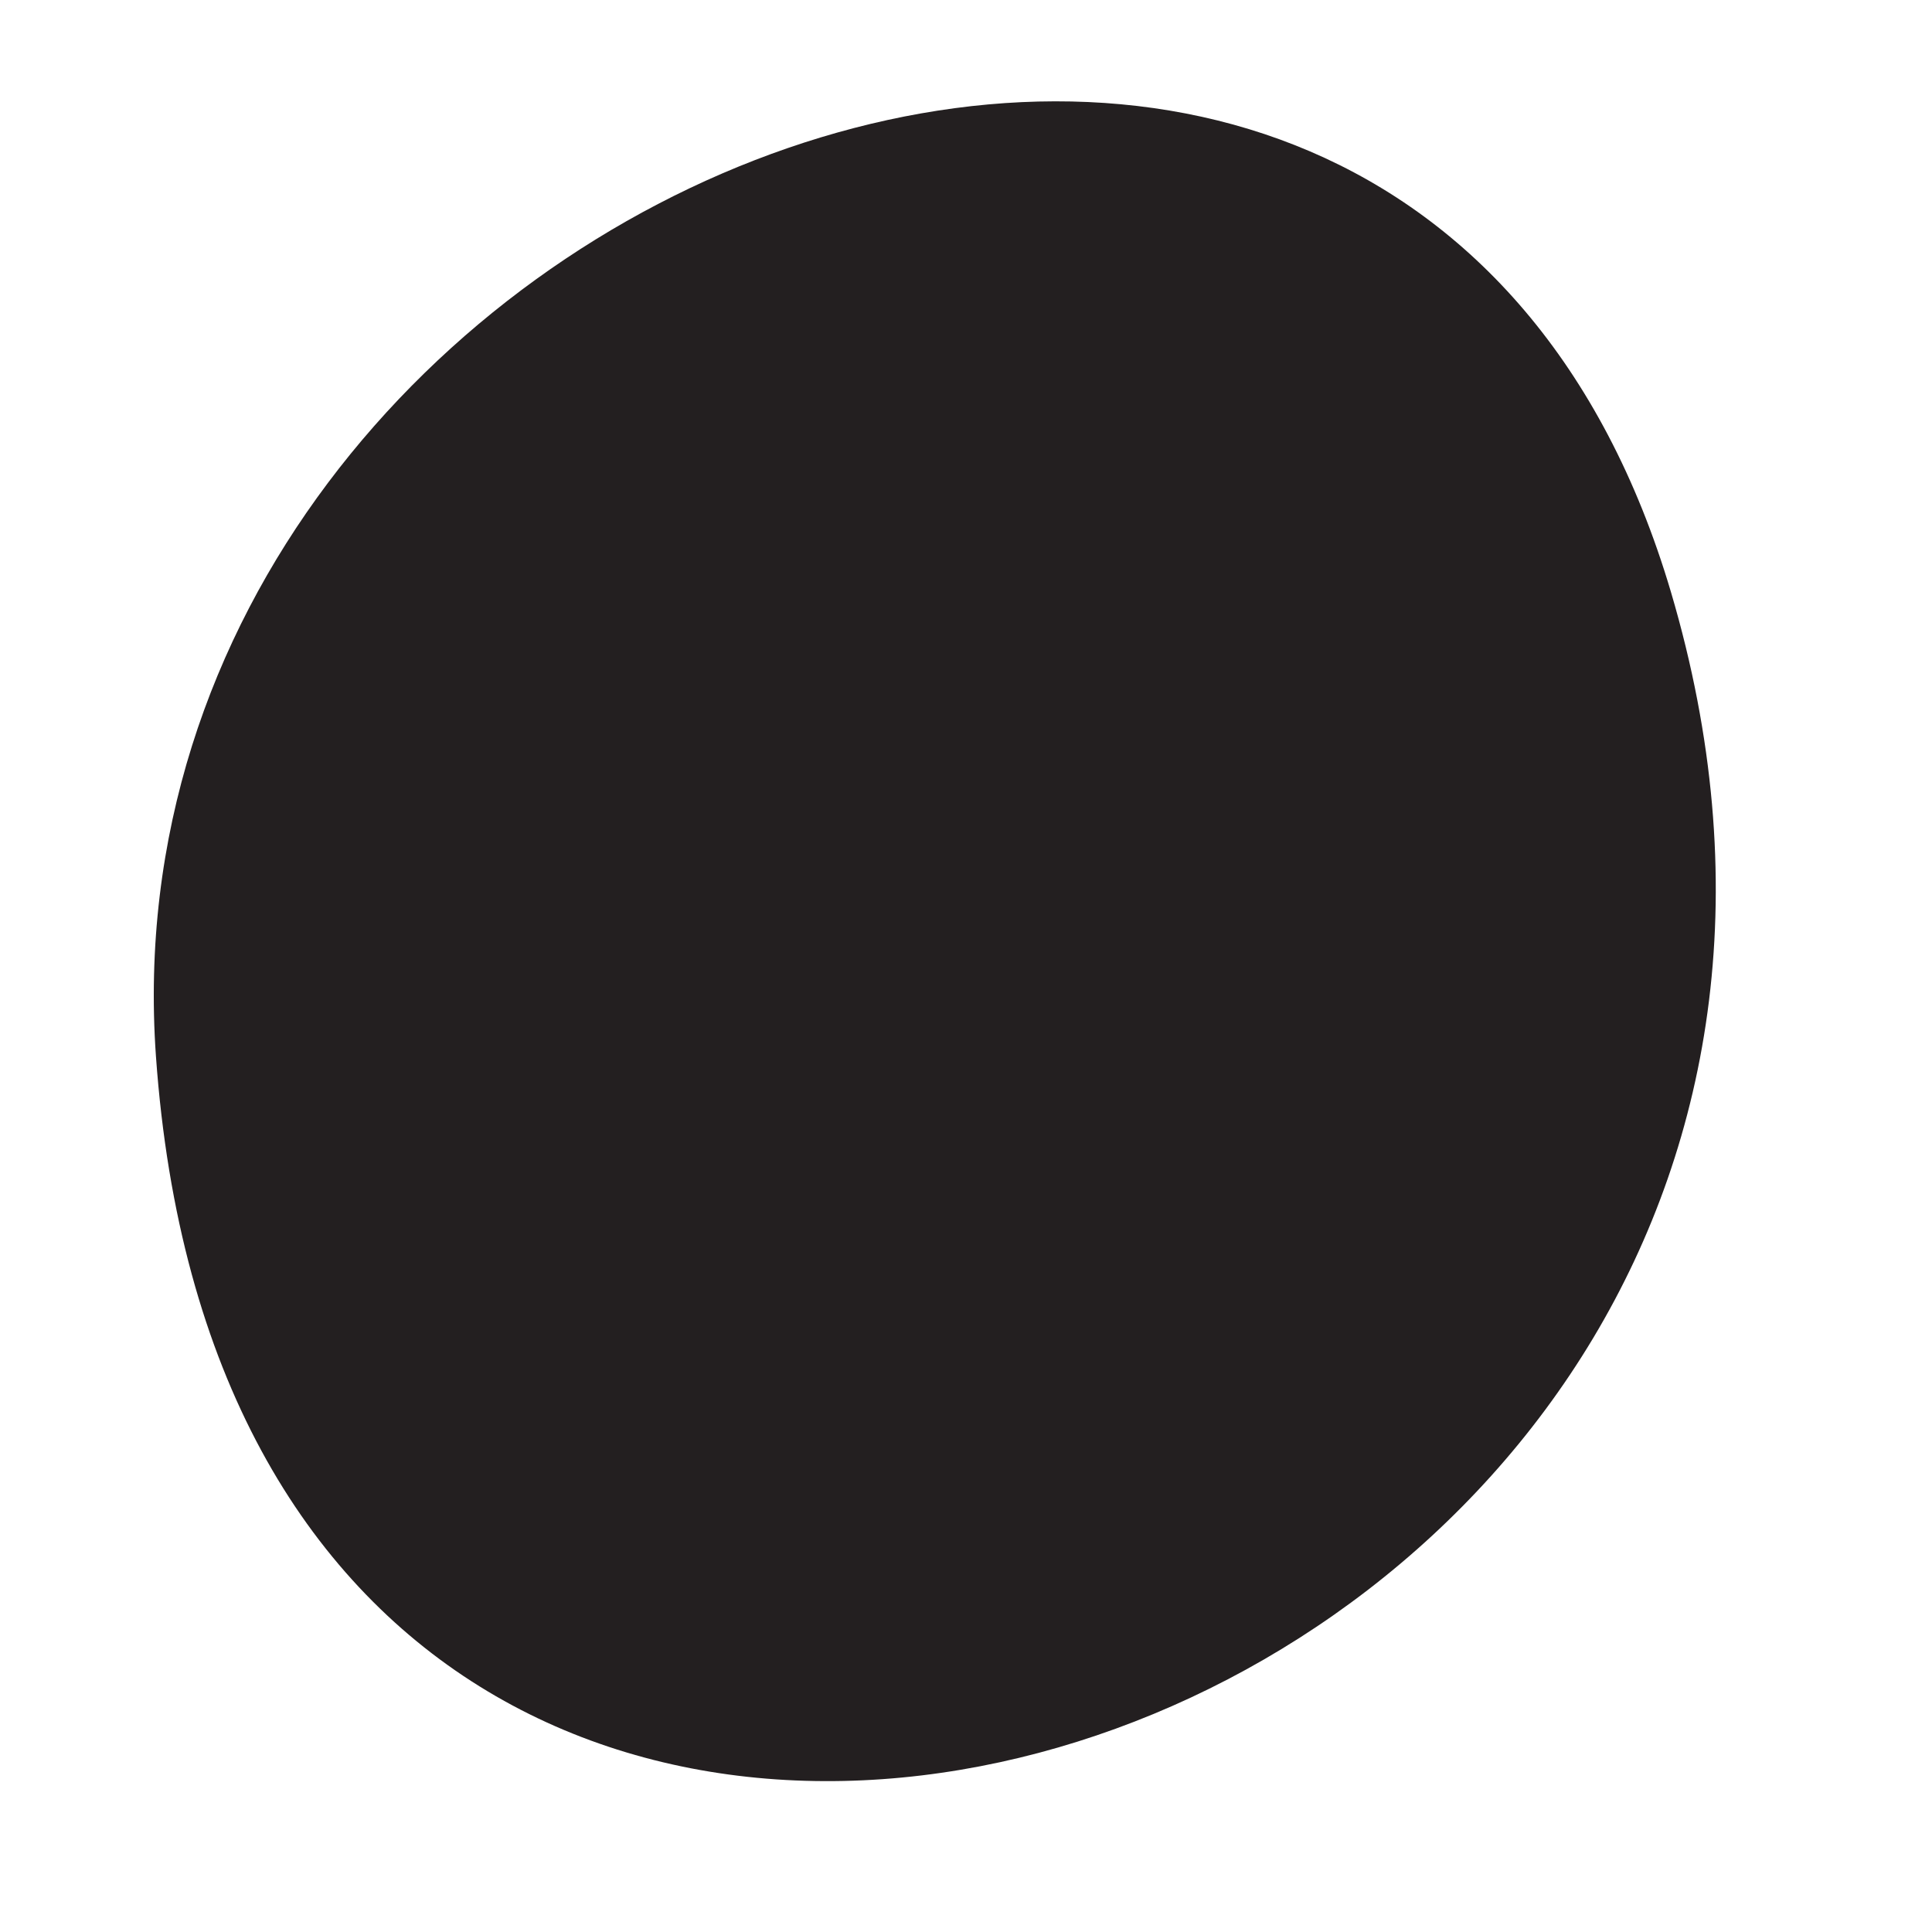 <?xml version="1.0" encoding="UTF-8" standalone="no"?><!DOCTYPE svg PUBLIC "-//W3C//DTD SVG 1.1//EN" "http://www.w3.org/Graphics/SVG/1.1/DTD/svg11.dtd"><svg width="100%" height="100%" viewBox="0 0 14 14" version="1.1" xmlns="http://www.w3.org/2000/svg" xmlns:xlink="http://www.w3.org/1999/xlink" xml:space="preserve" xmlns:serif="http://www.serif.com/" style="fill-rule:evenodd;clip-rule:evenodd;stroke-linejoin:round;stroke-miterlimit:2;"><rect id="Artboard4" x="0" y="0" width="13.785" height="13.785" style="fill:none;"/><path d="M12.108,4.289c-1.982,-6.688 -11.429,-3.008 -10.978,3.365c0.656,9.239 13.489,5.128 10.978,-3.365" style="fill:#231f20;fill-rule:nonzero;"/></svg>